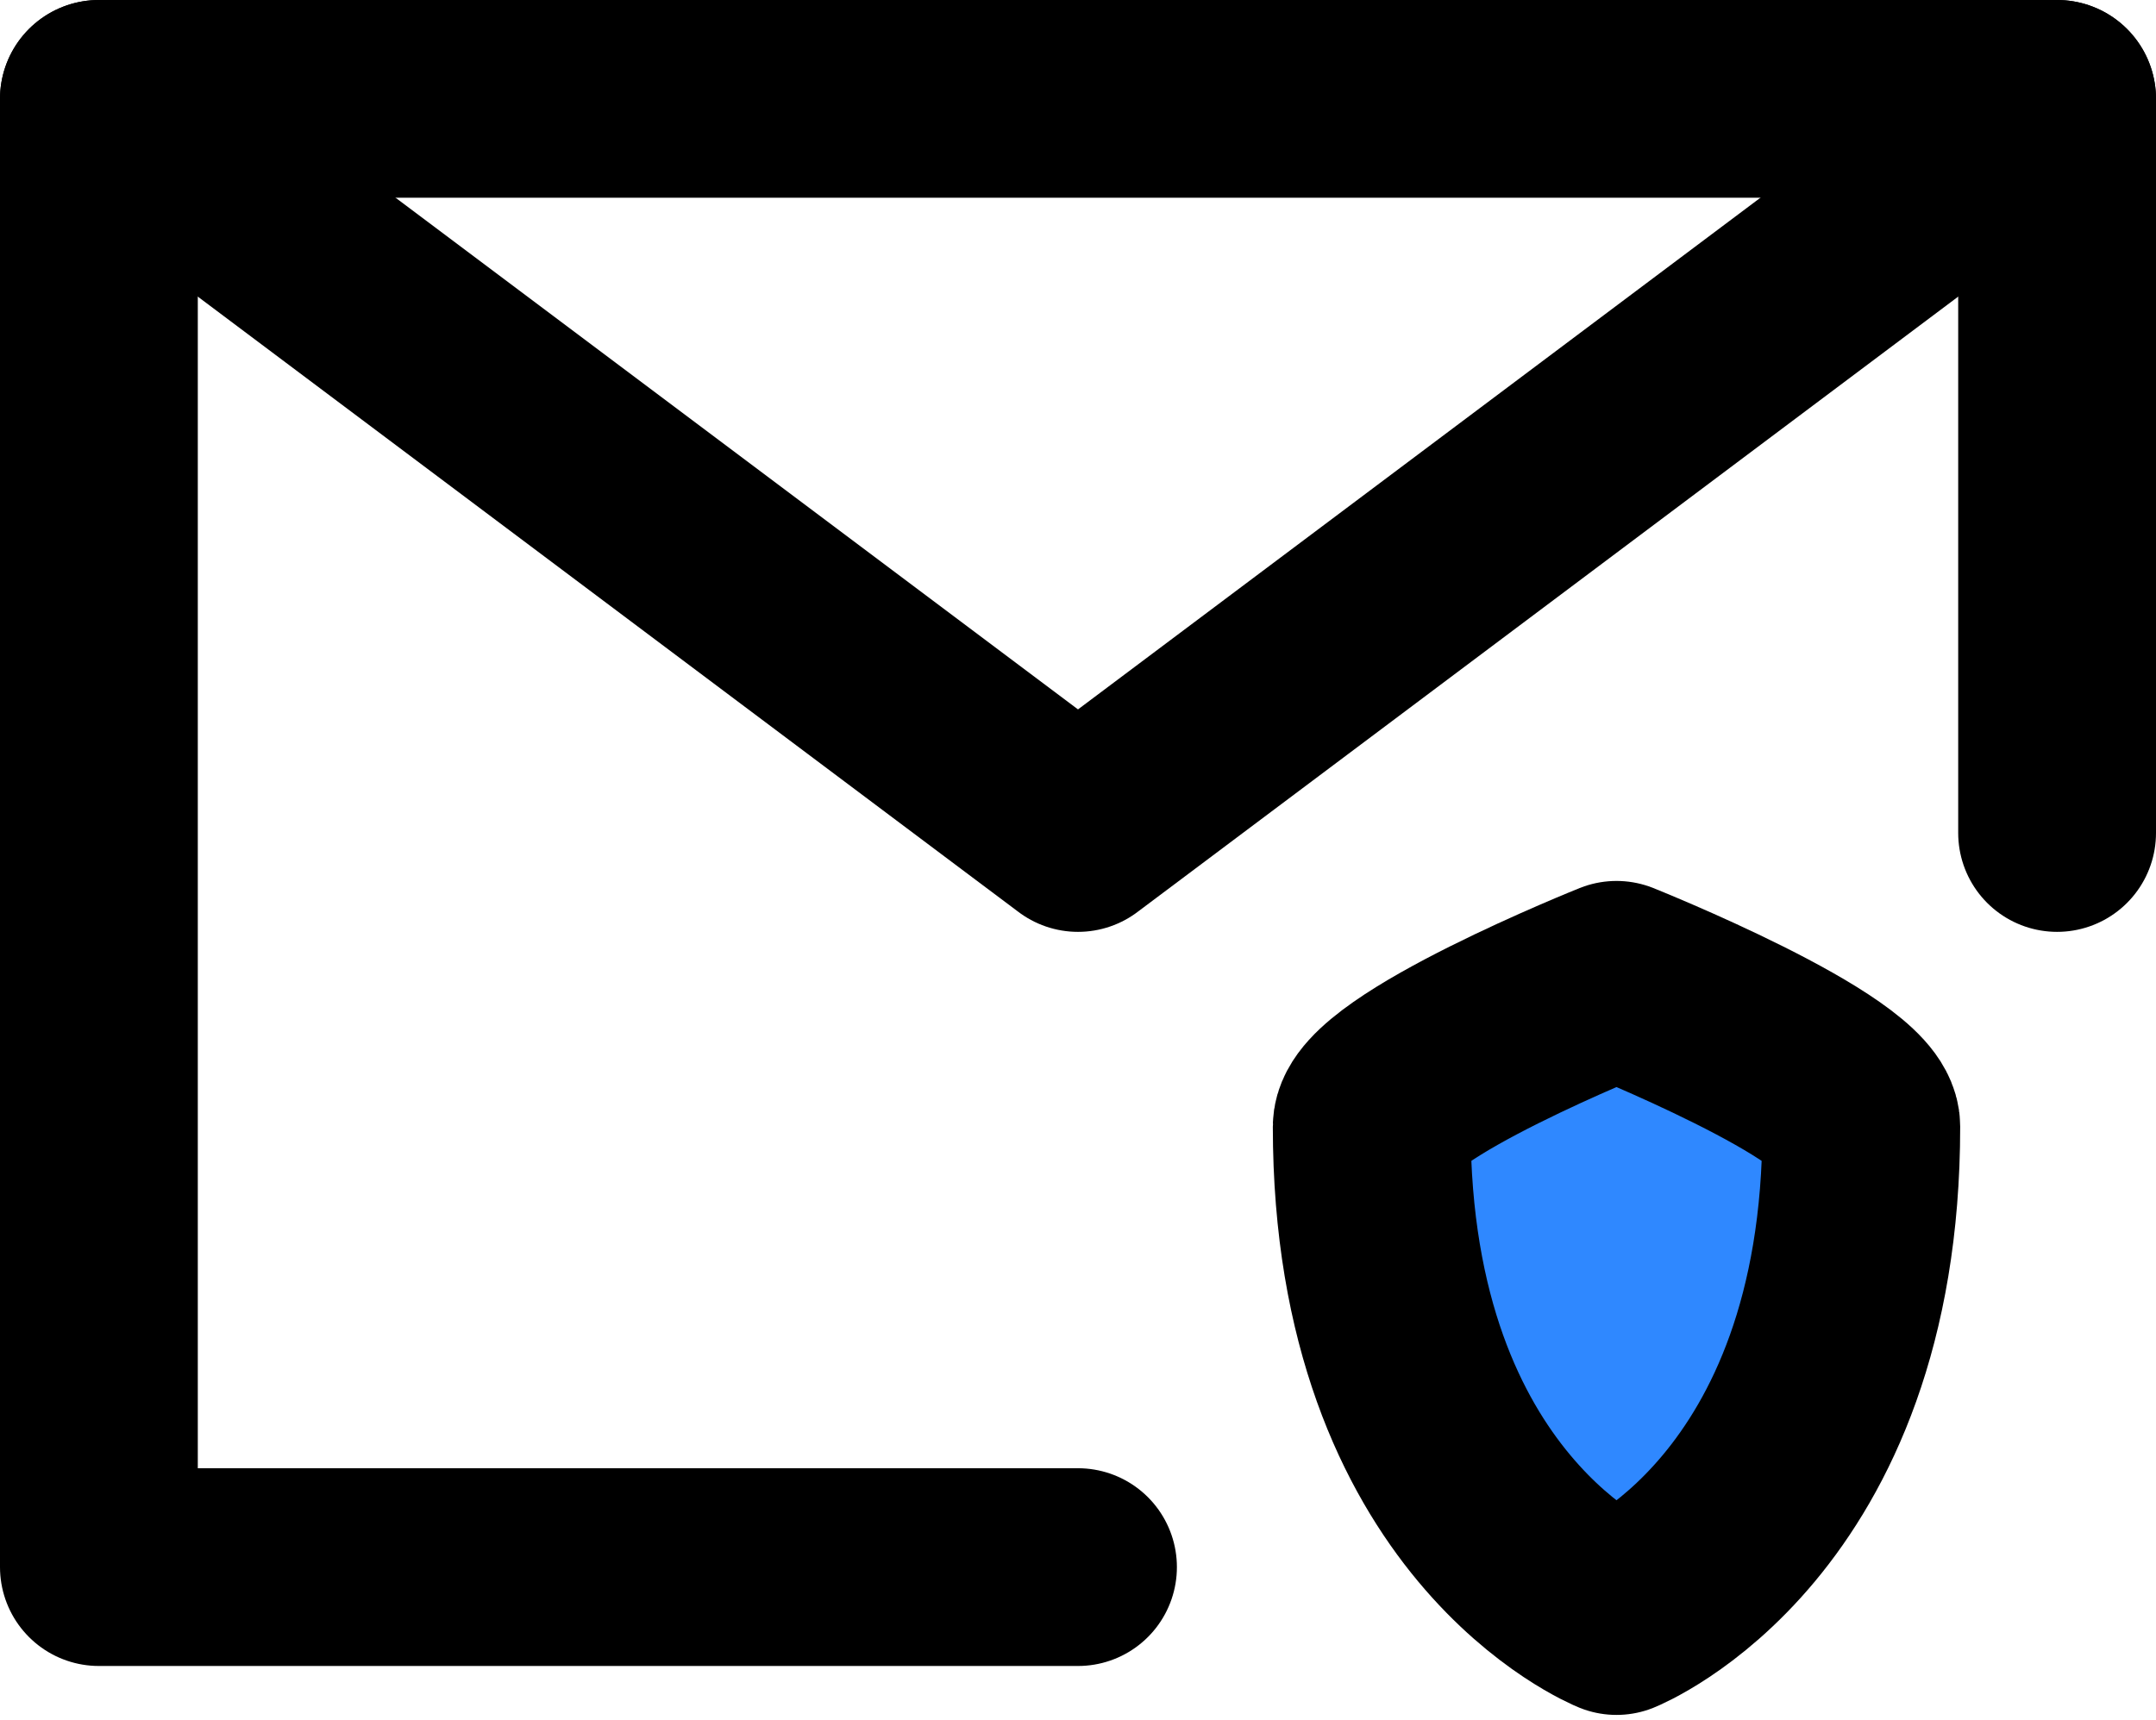 <svg xmlns="http://www.w3.org/2000/svg" width="109" height="87" viewBox="0 0 109 87" fill="none"><path d="M104 42.125V5H54.5H5V42.125V79.25H54.5" stroke="black" stroke-width="10" stroke-linecap="round" stroke-linejoin="round"></path><path d="M69.35 56.975C69.35 54.5 81.725 49.55 81.725 49.55C81.725 49.55 94.1 54.5 94.1 56.975C94.1 76.775 81.725 81.725 81.725 81.725C81.725 81.725 69.35 76.775 69.35 56.975Z" fill="#2F88FF" stroke="black" stroke-width="10" stroke-linecap="round" stroke-linejoin="round"></path><path d="M5 5L54.5 42.125L104 5" stroke="black" stroke-width="10" stroke-linecap="round" stroke-linejoin="round"></path></svg>